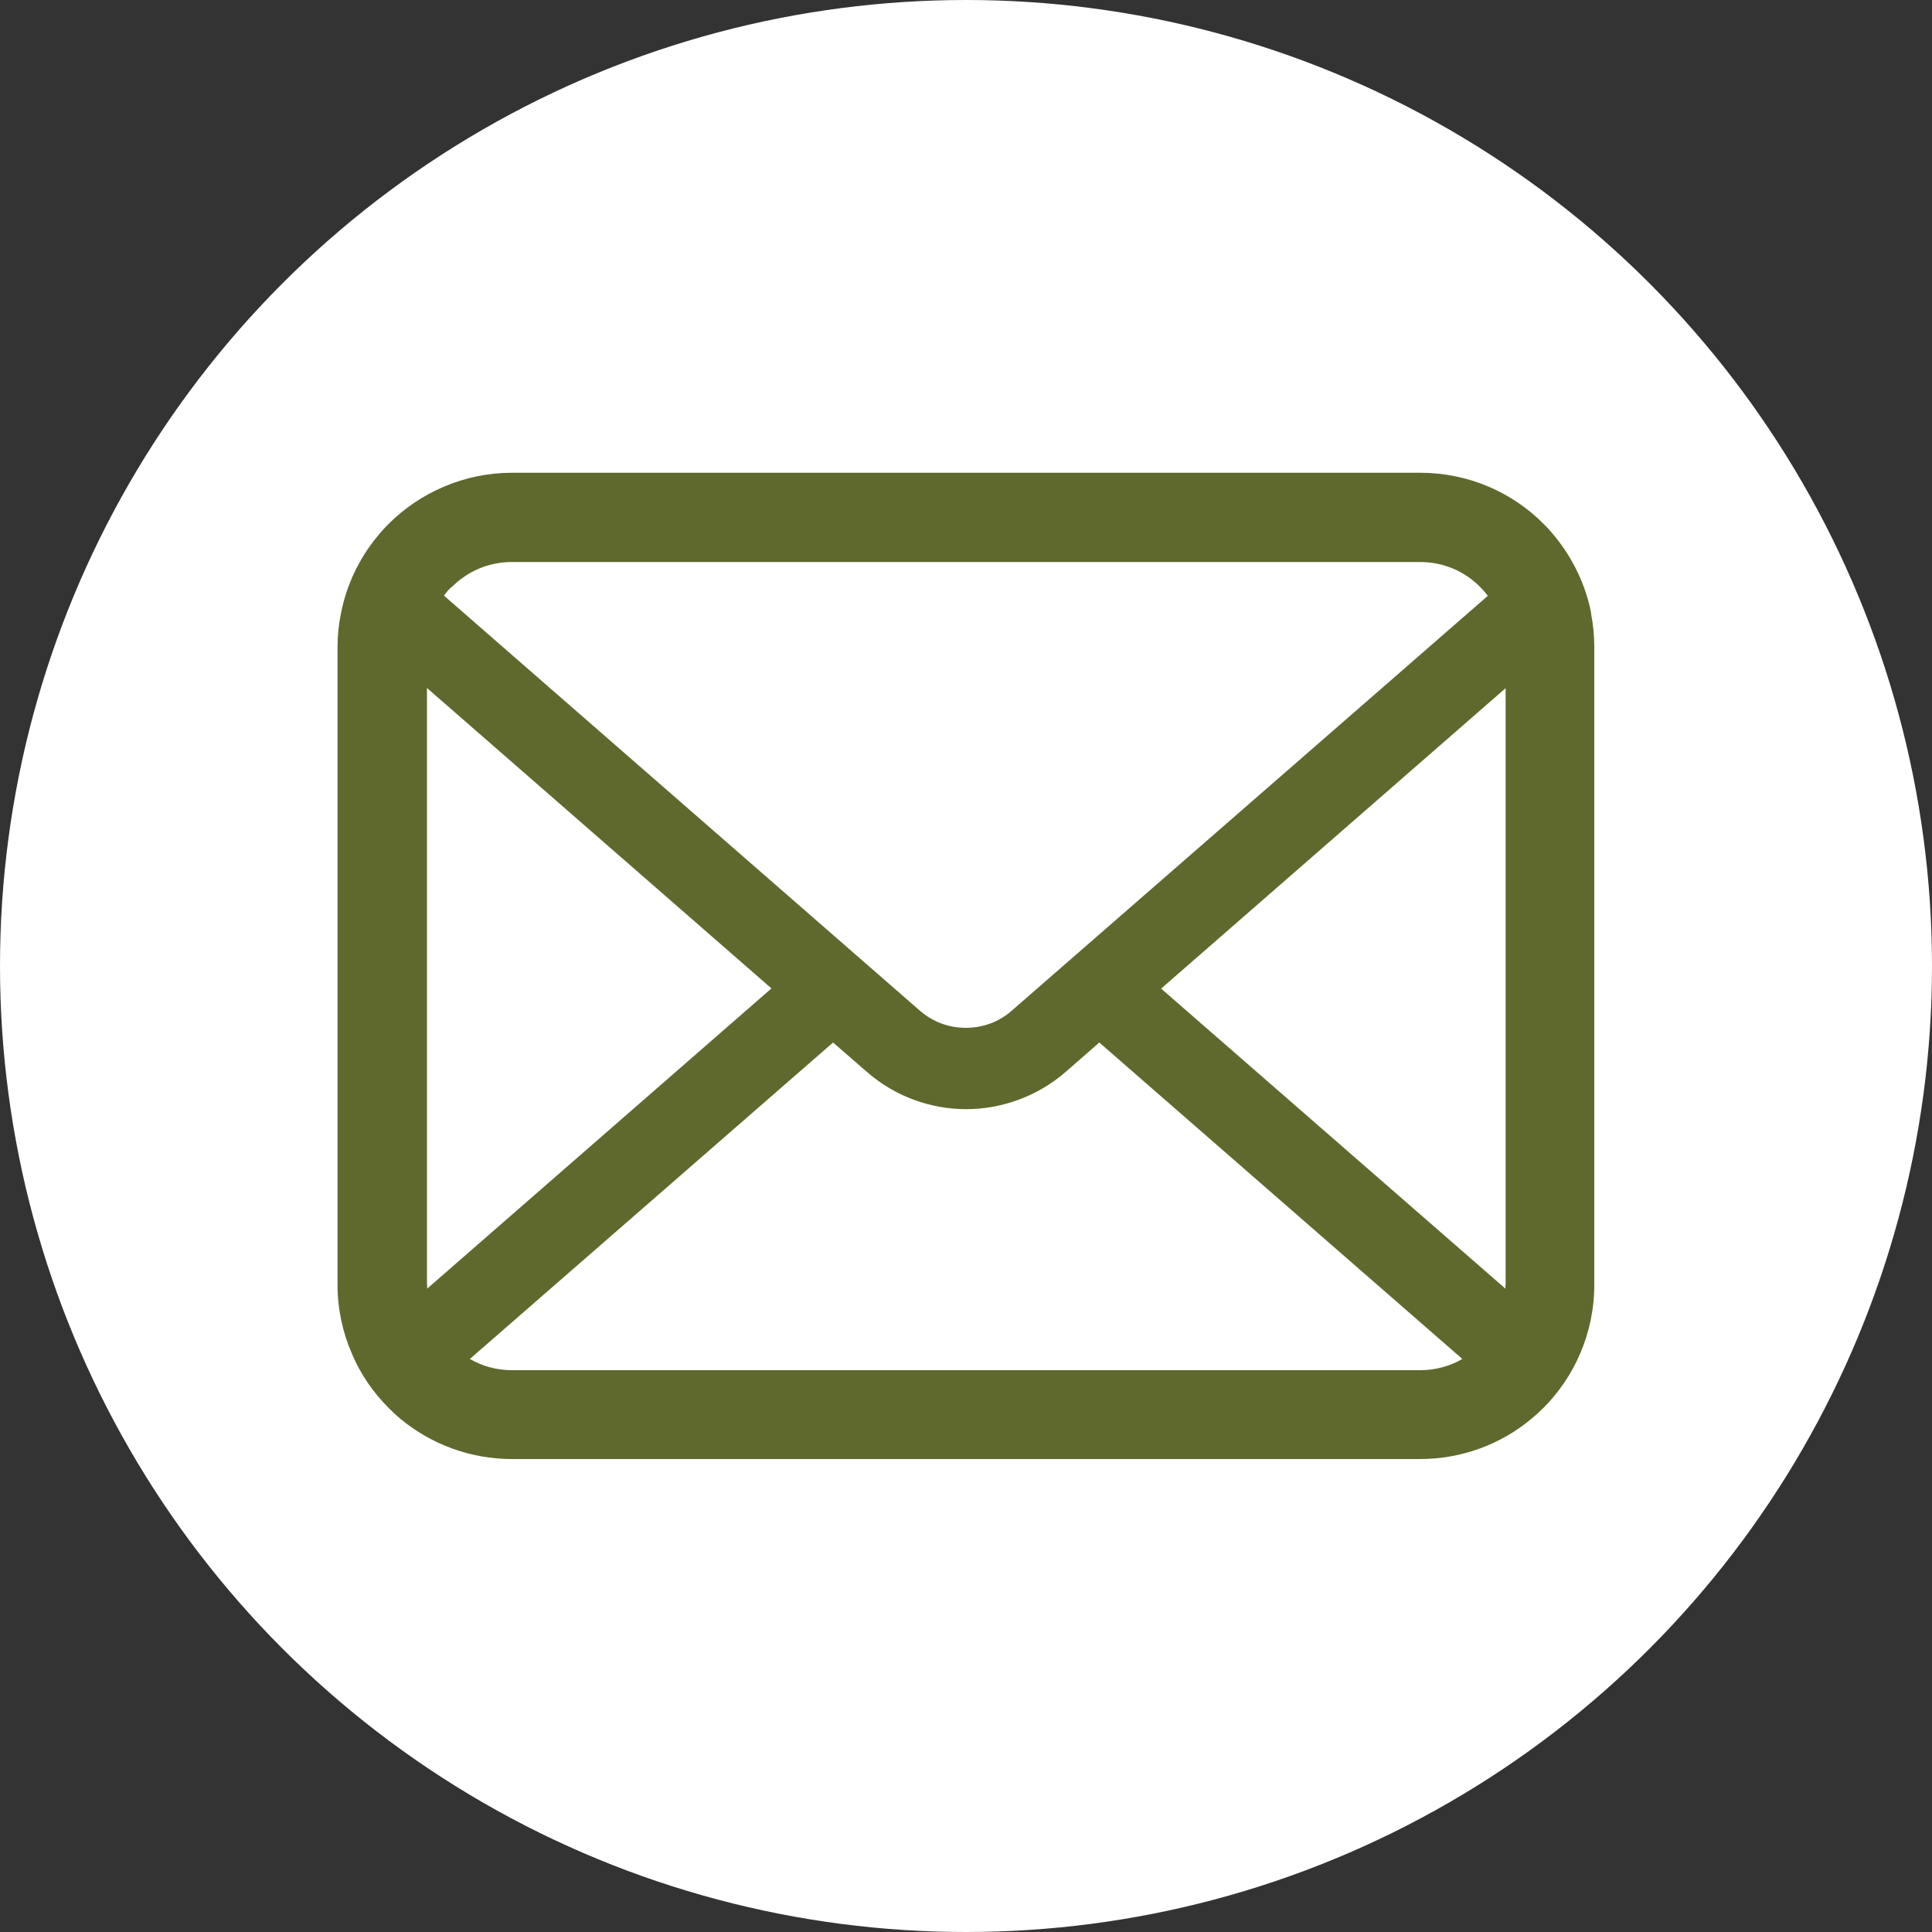 <?xml version="1.0" encoding="UTF-8"?><svg id="_レイヤー_1" xmlns="http://www.w3.org/2000/svg" viewBox="0 0 100 100"><rect x="0" y="0" width="100" height="100" fill="#333333" stroke="none"/><defs><style>.cls-1{fill:#fff;}.cls-2{fill:#5f692e;}</style></defs><circle class="cls-1" cx="50" cy="50" r="50"/><path class="cls-2" d="m82.36,31.74c-.29-1.48-.95-2.83-1.86-3.95-.19-.24-.39-.46-.61-.68-1.62-1.63-3.89-2.64-6.38-2.64H26.5c-2.48,0-4.75,1.02-6.38,2.64-.22.22-.42.44-.61.68-.92,1.12-1.57,2.47-1.86,3.95-.12.57-.18,1.16-.18,1.75v33.01c0,1.27.27,2.48.75,3.58.44,1.05,1.1,2,1.9,2.8.2.2.4.39.62.57,1.56,1.29,3.58,2.07,5.76,2.07h47c2.18,0,4.21-.78,5.76-2.08.22-.18.42-.36.62-.56.8-.8,1.45-1.75,1.9-2.8h0c.48-1.11.74-2.32.74-3.58v-33.01c0-.6-.06-1.18-.17-1.75Zm-58.97-1.36c.81-.81,1.89-1.29,3.11-1.29h47c1.23,0,2.32.49,3.11,1.29.14.14.28.3.4.46l-24.64,21.47c-.68.6-1.52.89-2.38.89s-1.69-.29-2.38-.89l-24.63-21.48c.11-.16.24-.31.39-.45Zm-1.29,36.13v-30.9l17.83,15.55-17.82,15.54c0-.06,0-.13,0-.19Zm51.41,4.41H26.5c-.8,0-1.54-.21-2.18-.58l18.8-16.38,1.76,1.53c1.47,1.28,3.31,1.92,5.13,1.92s3.67-.65,5.14-1.92l1.75-1.53,18.79,16.38c-.64.37-1.38.58-2.18.58Zm4.41-4.41c0,.07,0,.13,0,.19l-17.82-15.53,17.83-15.55v30.89Z"/></svg>